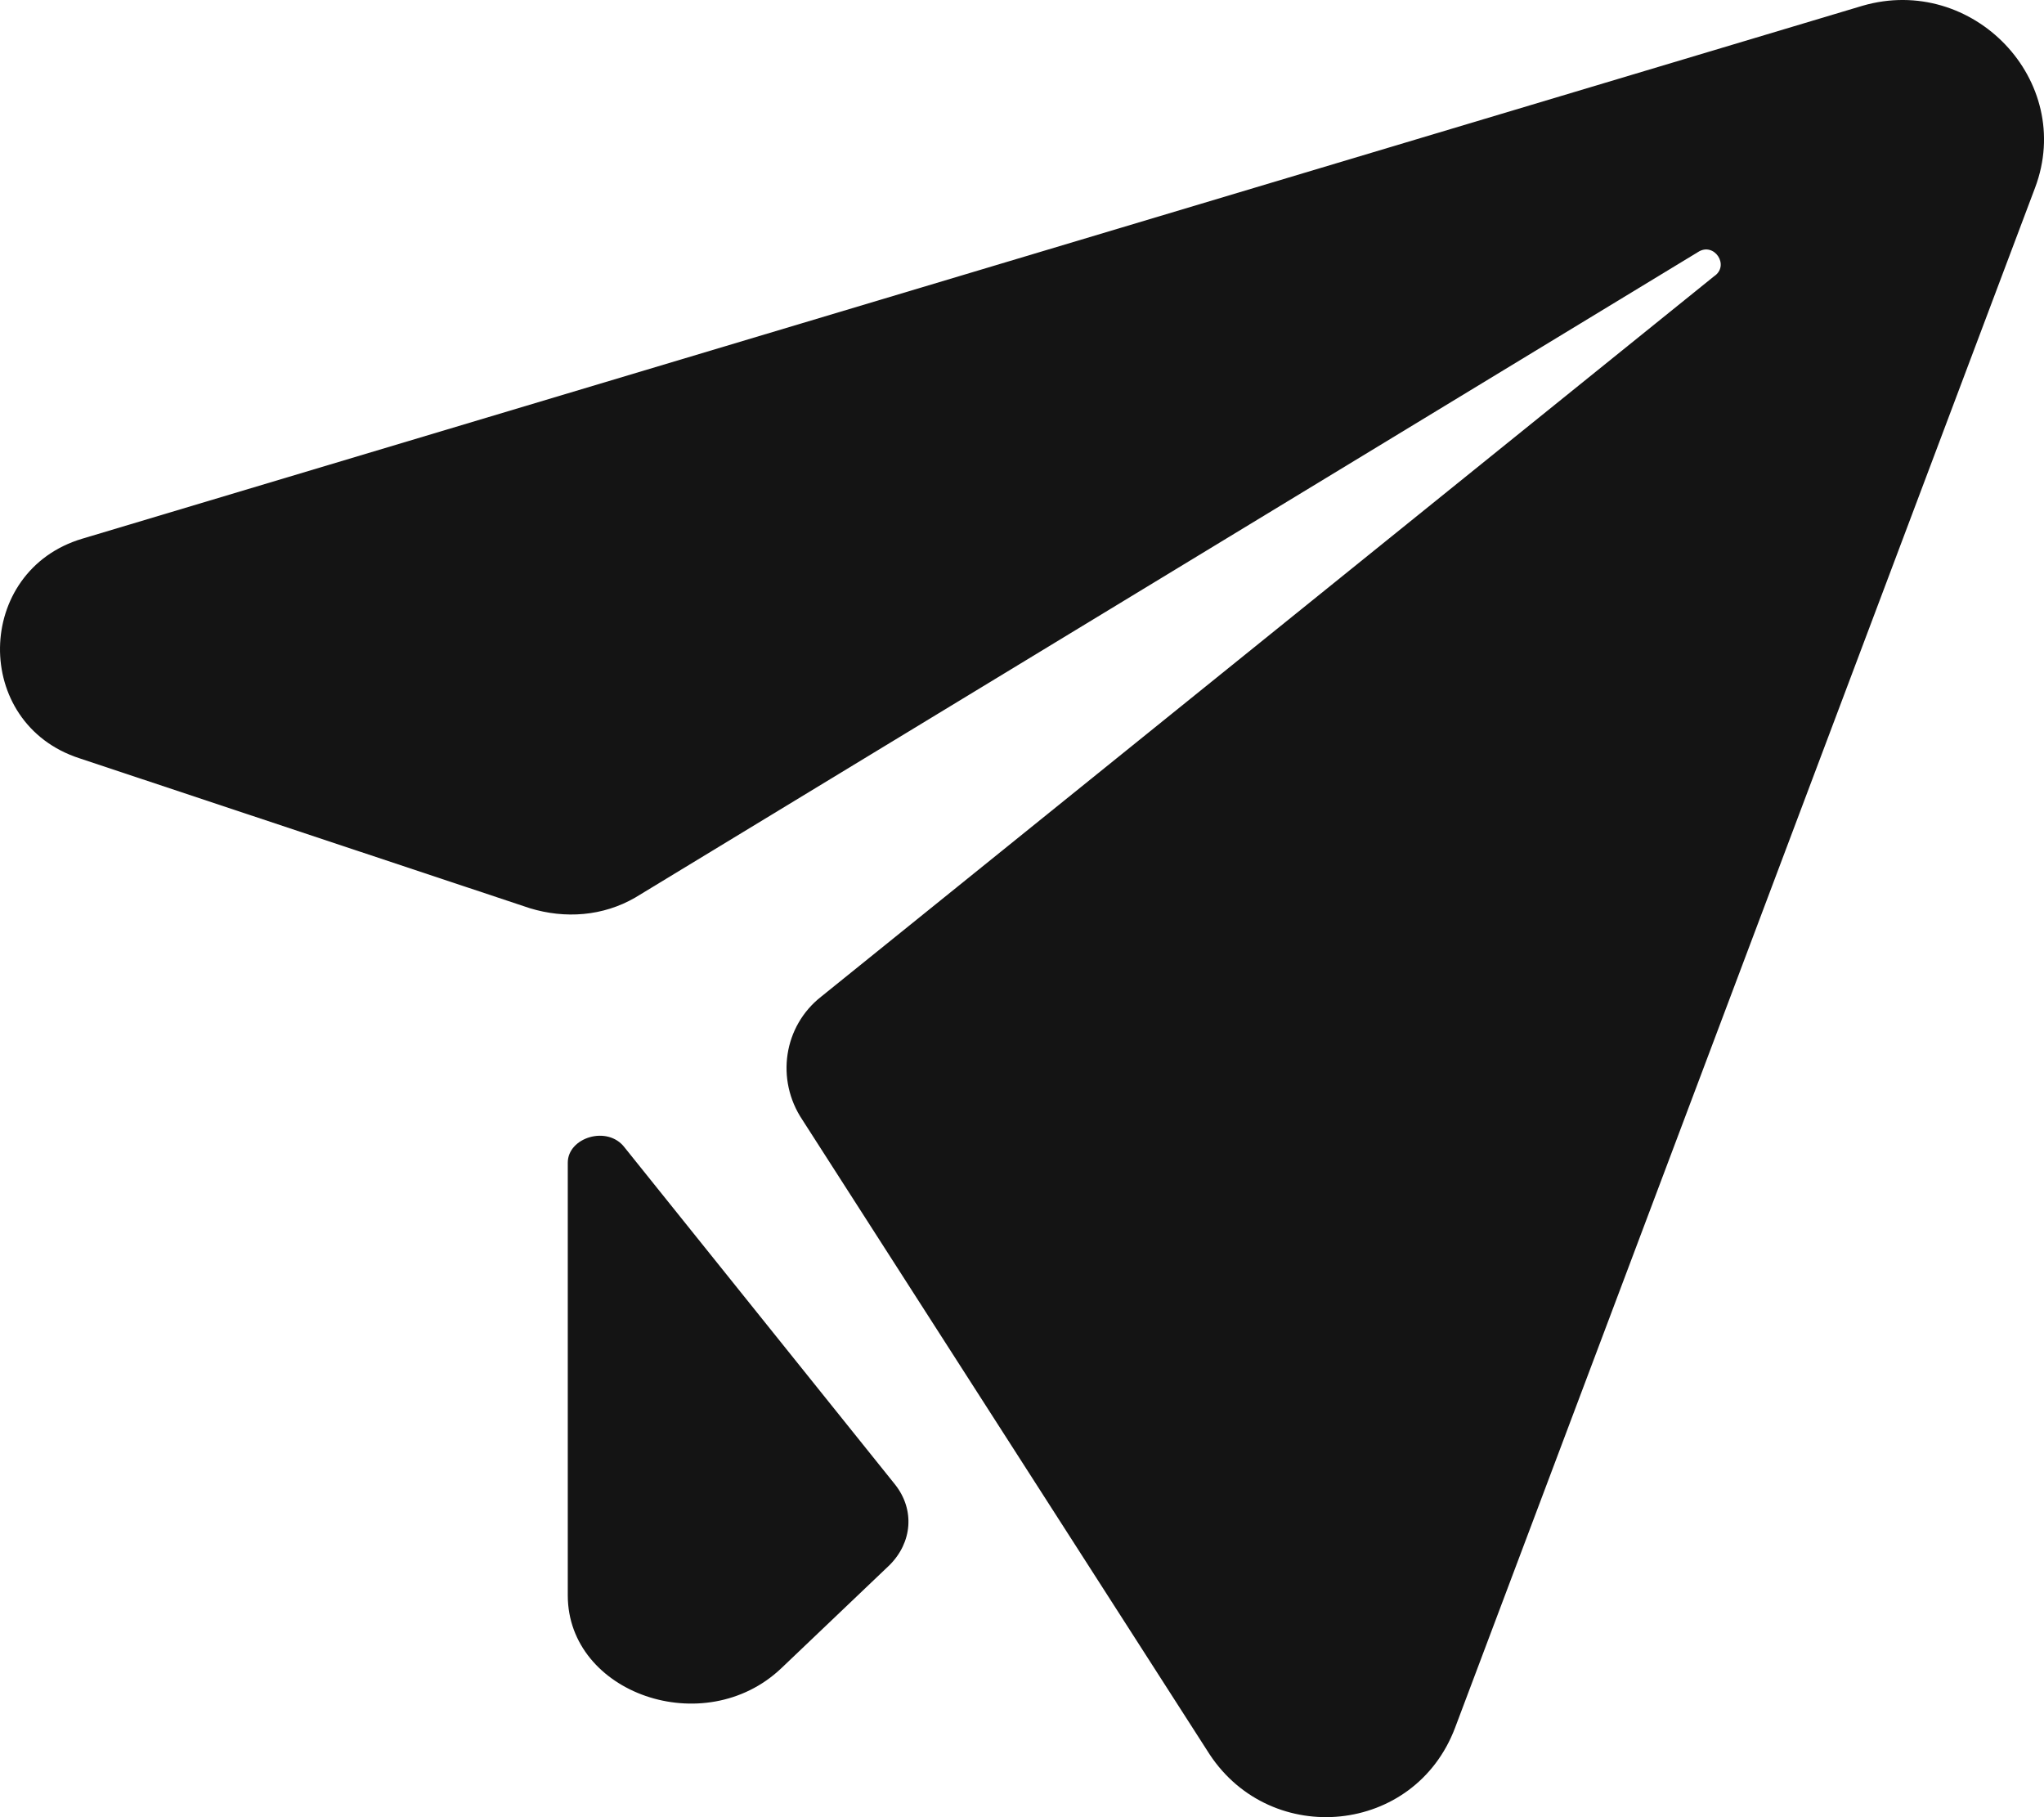 <?xml version="1.0" encoding="UTF-8"?> <svg xmlns="http://www.w3.org/2000/svg" width="18" height="16" viewBox="0 0 18 16" fill="none"> <path fill-rule="evenodd" clip-rule="evenodd" d="M0.725 4.743L16.401 0.051C17.374 -0.232 18.277 0.711 17.921 1.654L12.814 15.212C12.458 16.155 11.199 16.273 10.653 15.448L7.066 9.86C6.829 9.506 6.9 9.035 7.232 8.775L15.094 2.433C15.237 2.338 15.094 2.126 14.952 2.22L5.594 7.903C5.309 8.068 4.976 8.091 4.667 7.997L0.701 6.677C-0.249 6.37 -0.226 5.026 0.725 4.743ZM5 10.237C5 10.015 5.351 9.905 5.501 10.104L7.883 13.072C8.058 13.294 8.033 13.582 7.833 13.781L6.88 14.689C6.203 15.331 5 14.911 5 14.047V10.237Z" fill="#141414"></path> </svg> 